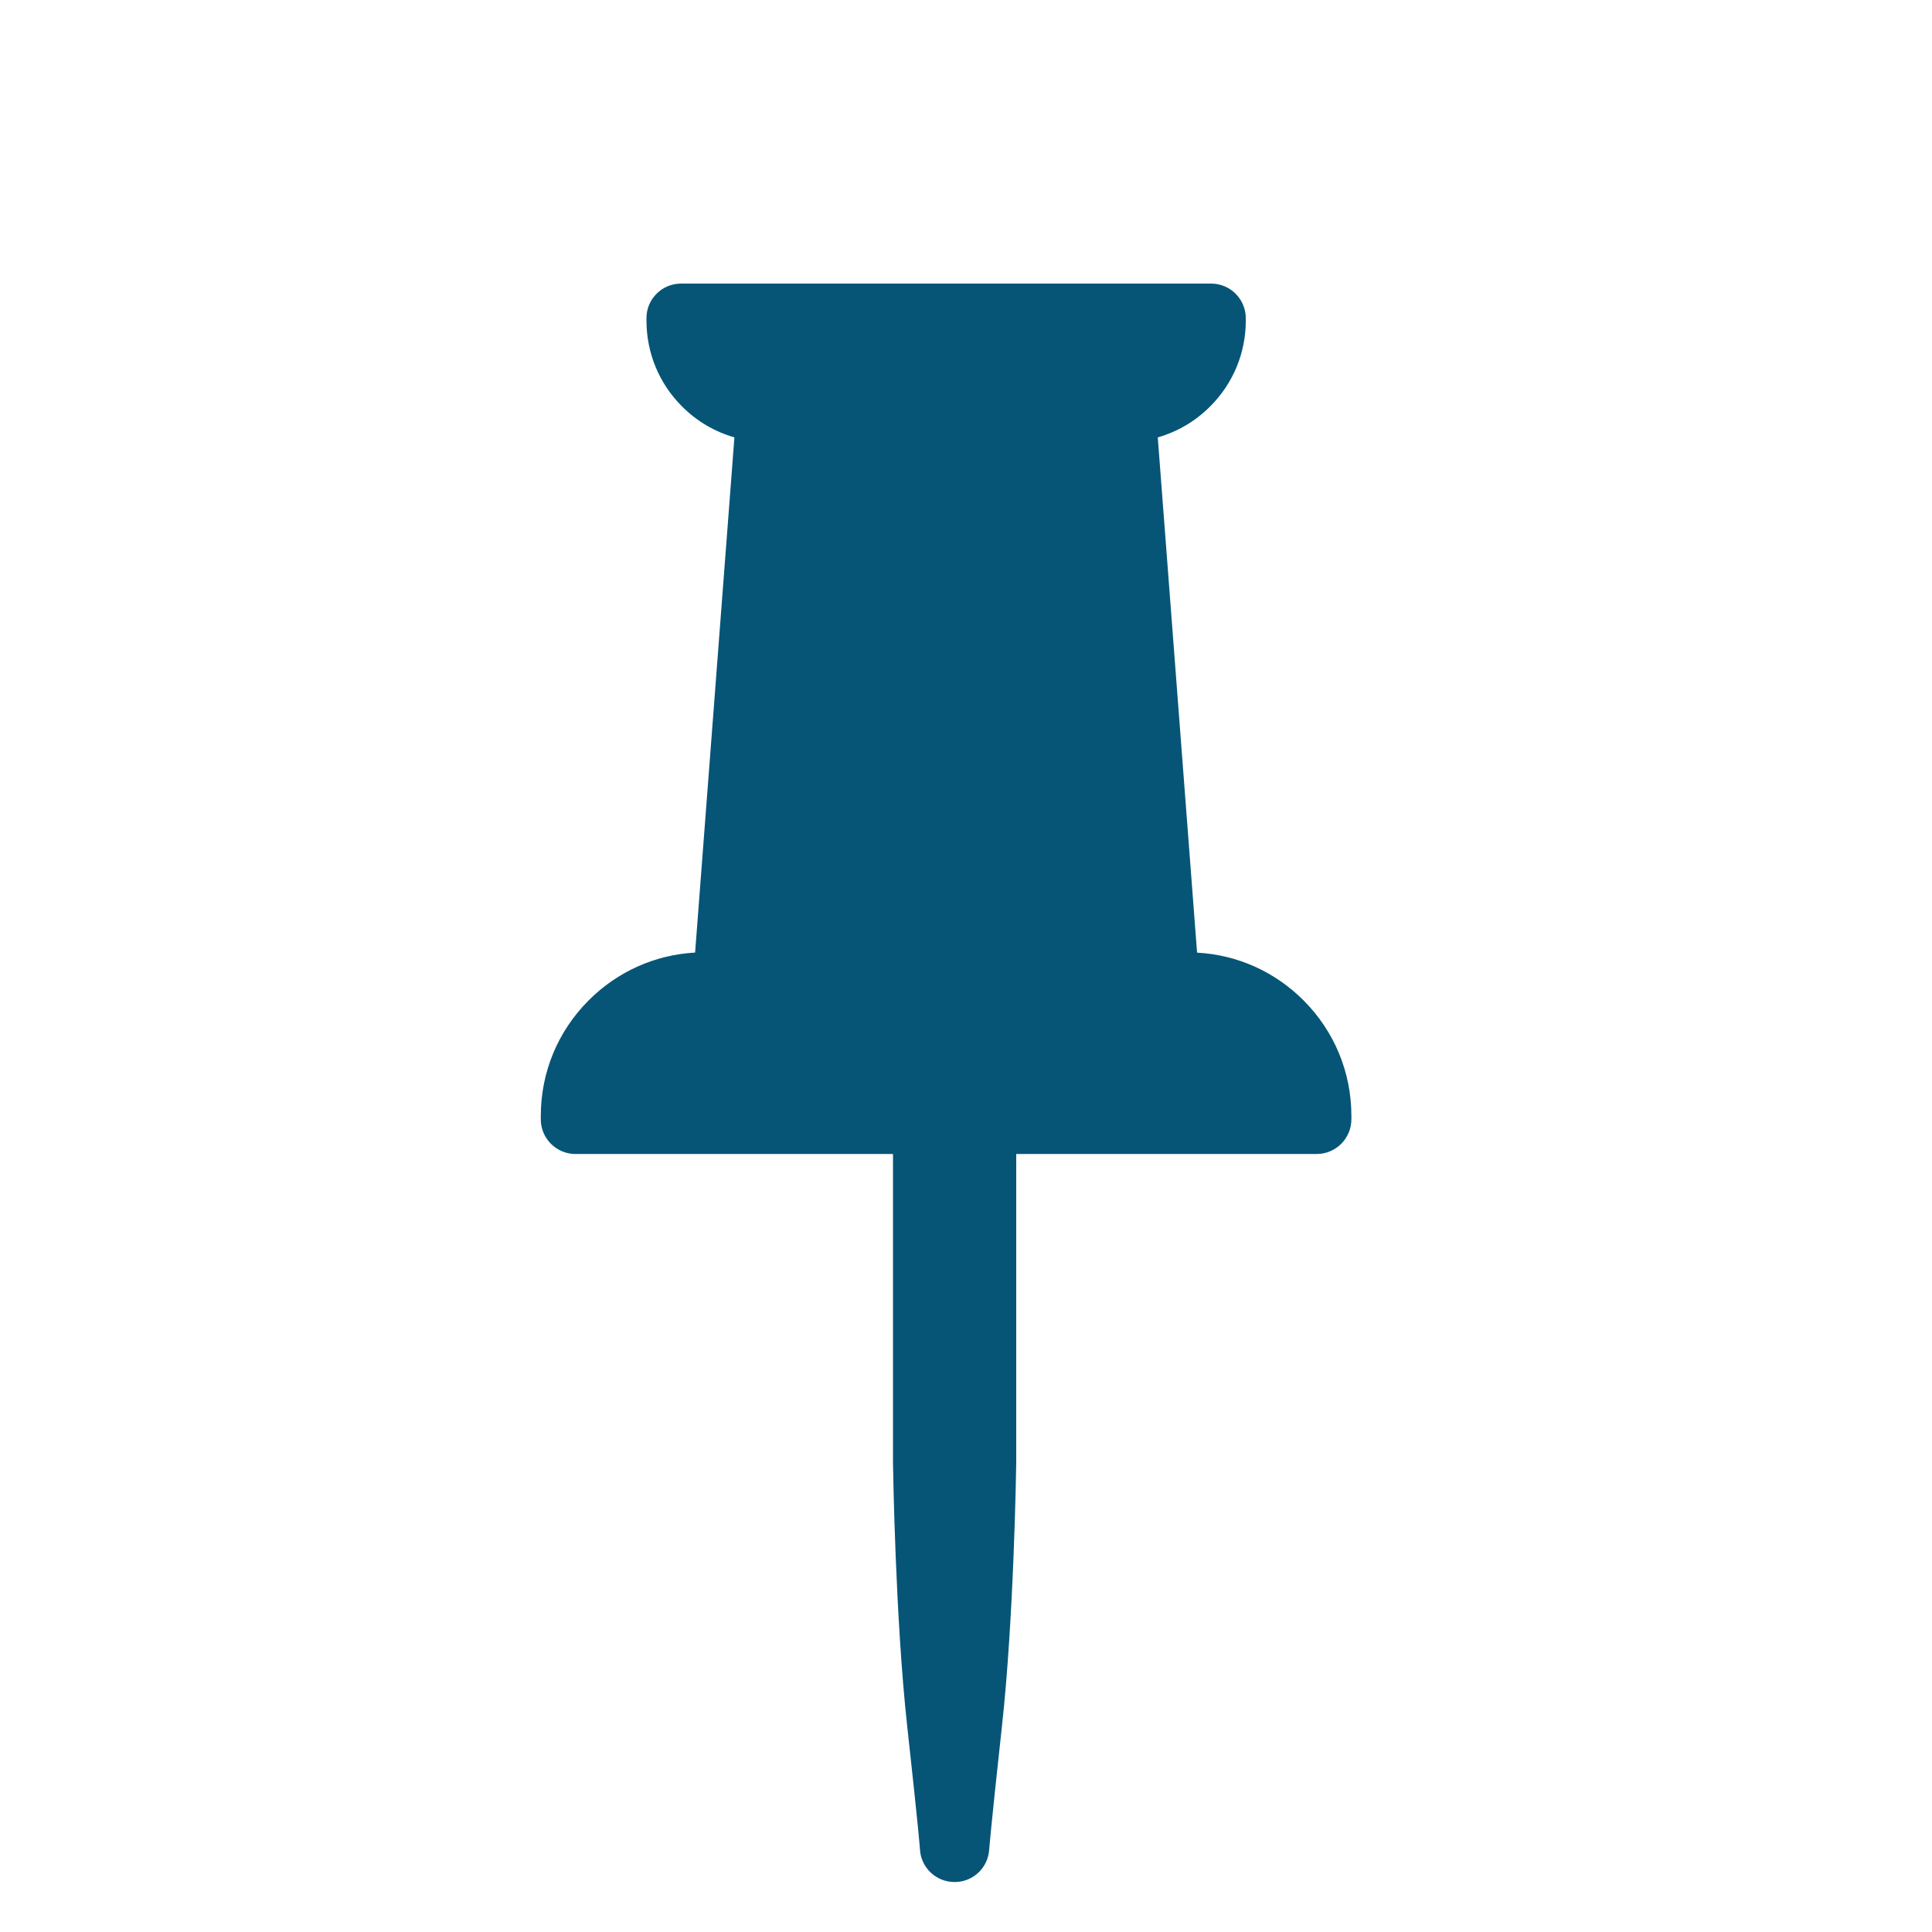<svg width="23" height="23" viewBox="0 0 23 23" fill="none" xmlns="http://www.w3.org/2000/svg">
<g clip-path="url(#clip0)">
<path d="M14.418 3.376L8.108 3.376C7.88 3.376 7.695 3.561 7.696 3.788L7.696 3.815C7.696 4.202 7.846 4.566 8.12 4.839C8.296 5.016 8.51 5.14 8.743 5.207L8.275 11.34C7.797 11.367 7.351 11.566 7.009 11.908C6.641 12.276 6.438 12.765 6.438 13.285L6.438 13.325C6.438 13.553 6.623 13.738 6.851 13.738L10.631 13.738L10.631 17.419C10.632 17.494 10.659 19.263 10.8 20.55C10.935 21.776 10.952 22.008 10.952 22.02C10.966 22.237 11.146 22.405 11.363 22.405C11.477 22.406 11.581 22.36 11.656 22.285C11.725 22.216 11.769 22.123 11.776 22.02C11.777 22.011 11.793 21.783 11.928 20.55C12.07 19.263 12.097 17.494 12.098 17.413L12.098 13.738L15.675 13.738C15.789 13.738 15.892 13.691 15.967 13.617C16.041 13.542 16.088 13.439 16.088 13.325L16.088 13.285C16.088 12.765 15.885 12.276 15.517 11.908C15.175 11.566 14.729 11.367 14.251 11.341L13.783 5.207C14.016 5.14 14.23 5.016 14.406 4.839C14.68 4.566 14.831 4.202 14.831 3.815L14.831 3.789C14.83 3.56 14.646 3.376 14.418 3.376Z" fill="#065577"/>
</g>
<defs>
<clipPath id="clip0">
<path d="M0 11.313L11.314 -0L22.627 11.313L11.314 22.627L0 11.313Z" fill="white"/>
</clipPath>
</defs>
</svg>
